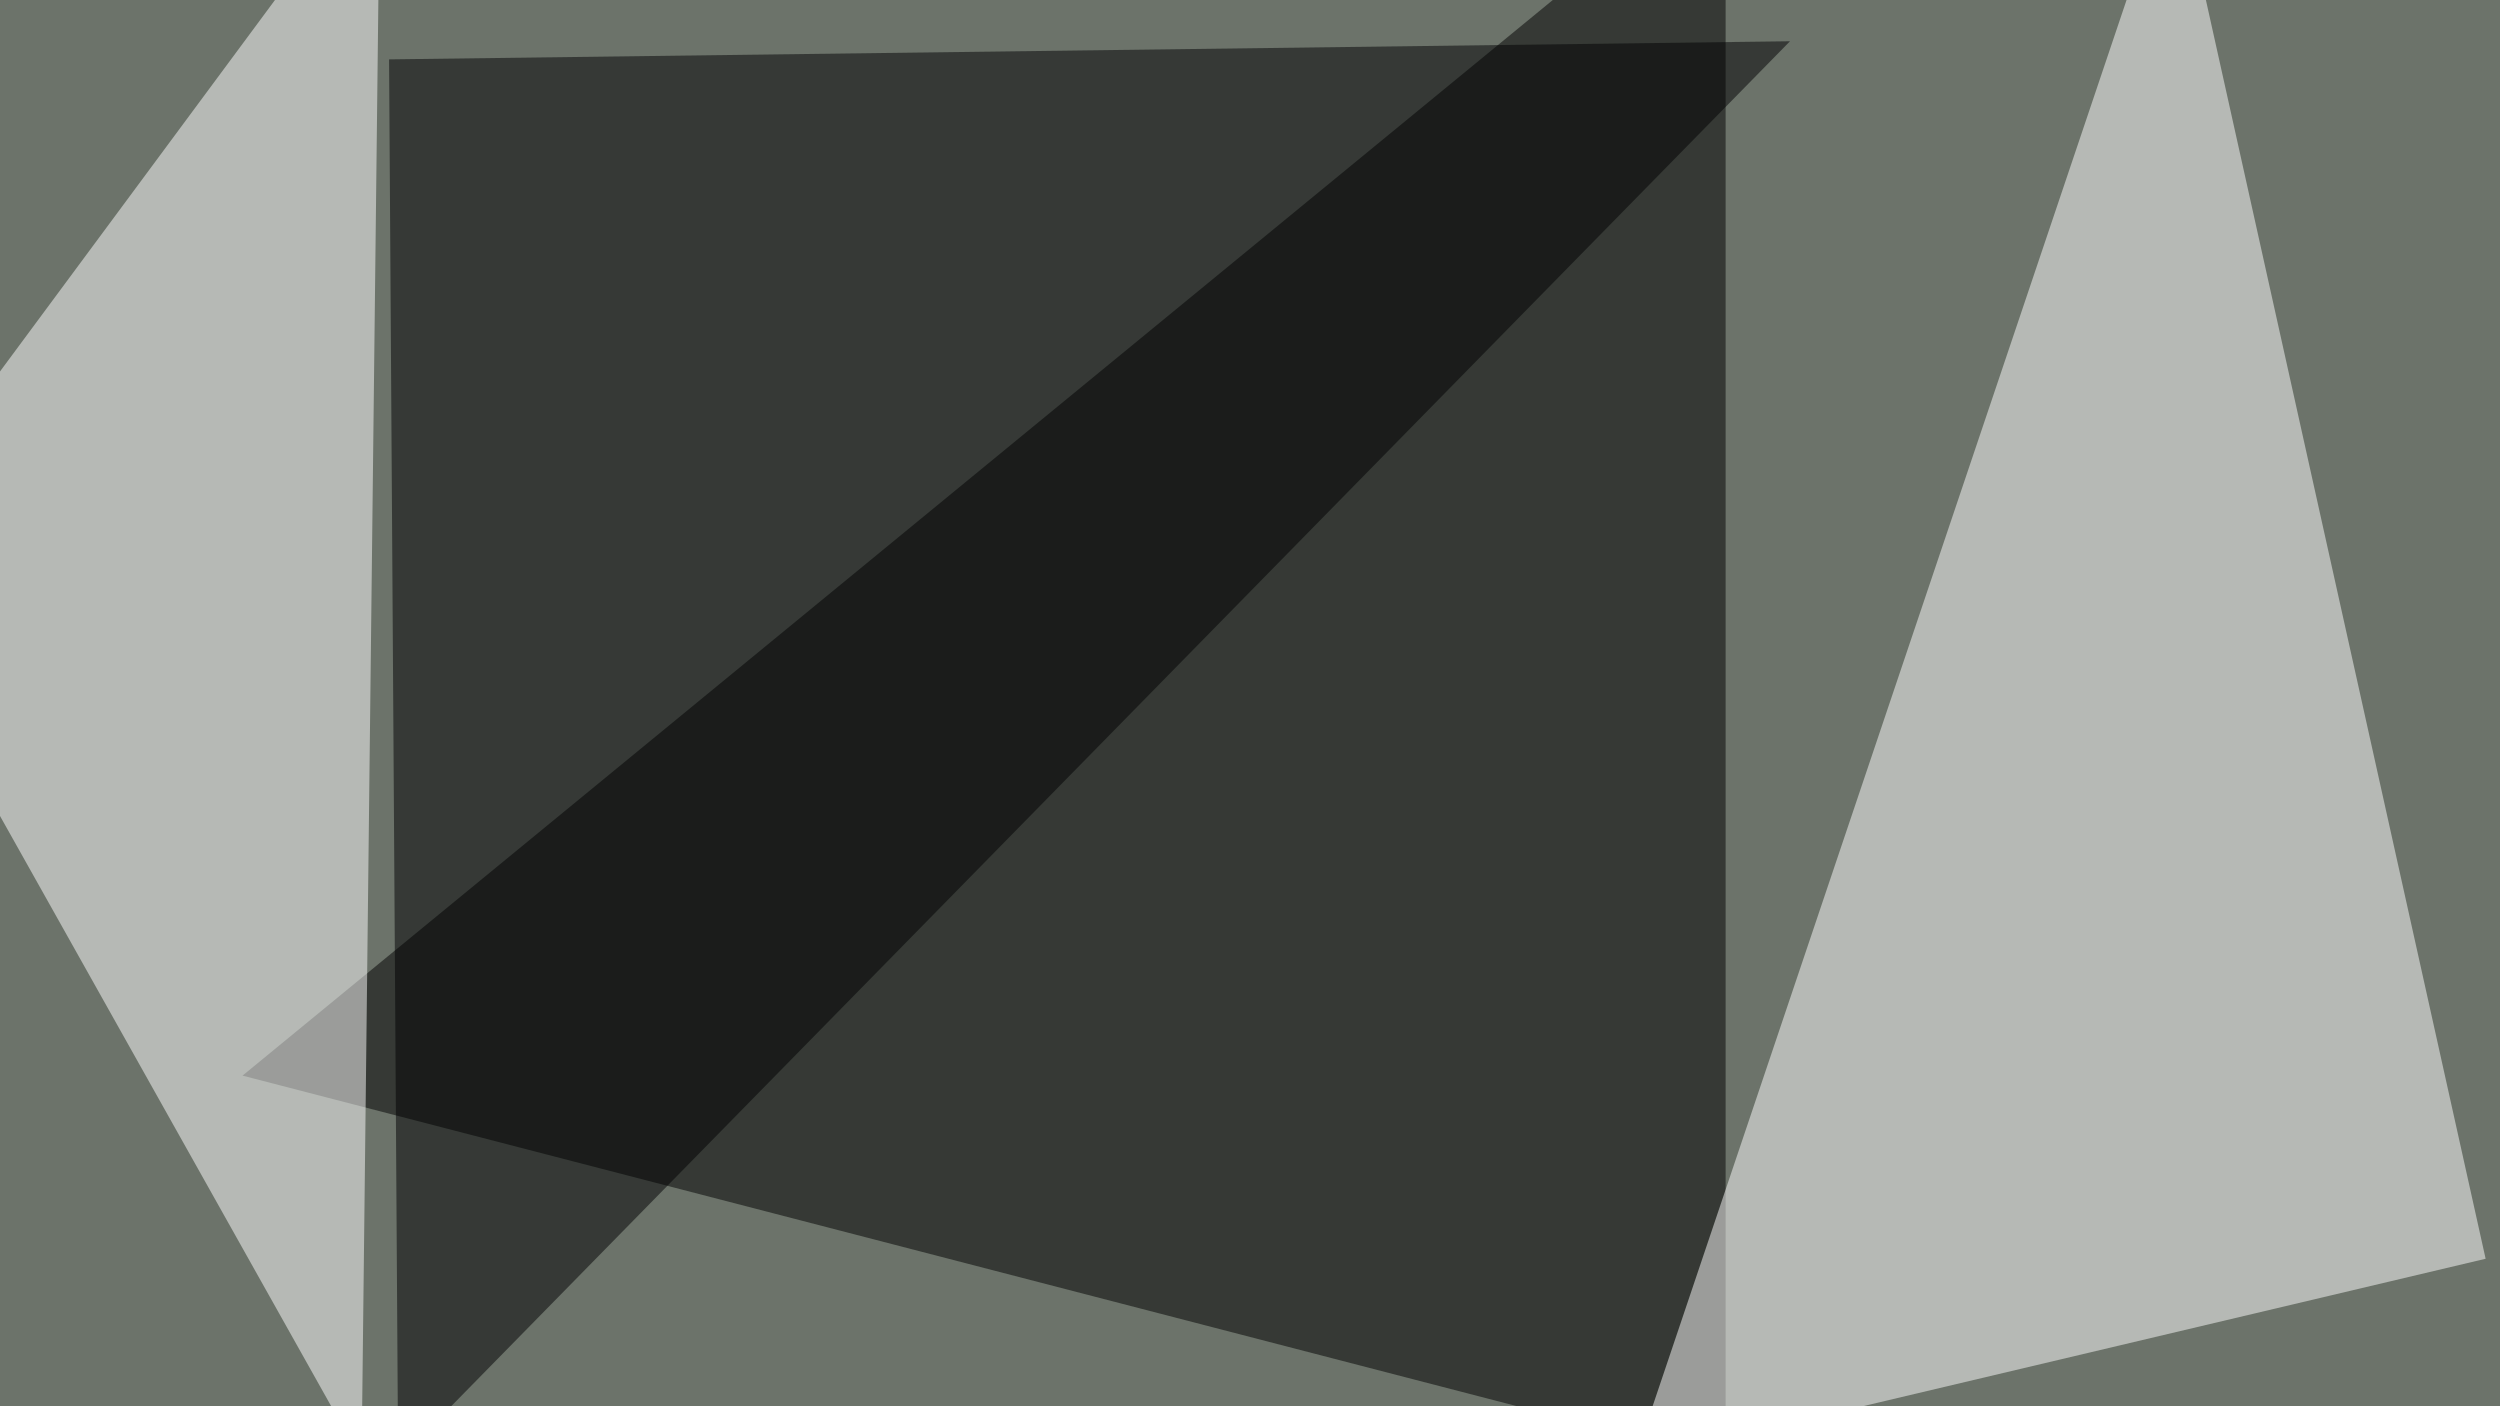 <svg xmlns="http://www.w3.org/2000/svg" width="800" height="450" ><filter id="a"><feGaussianBlur stdDeviation="55"/></filter><rect width="100%" height="100%" fill="#6c736a"/><g filter="url(#a)"><g fill-opacity=".5"><path d="M552.2 467.3V-45.4L77.6 344.2z"/><path fill="#fff" d="M695.8-45.4l99.6 448.2L523 467.3zM115.7 467.3L-45.4 180.2l167-225.6z"/><path fill="#000003" d="M127.4 467.3L124.5 19l448.3-5.8z"/></g></g></svg>